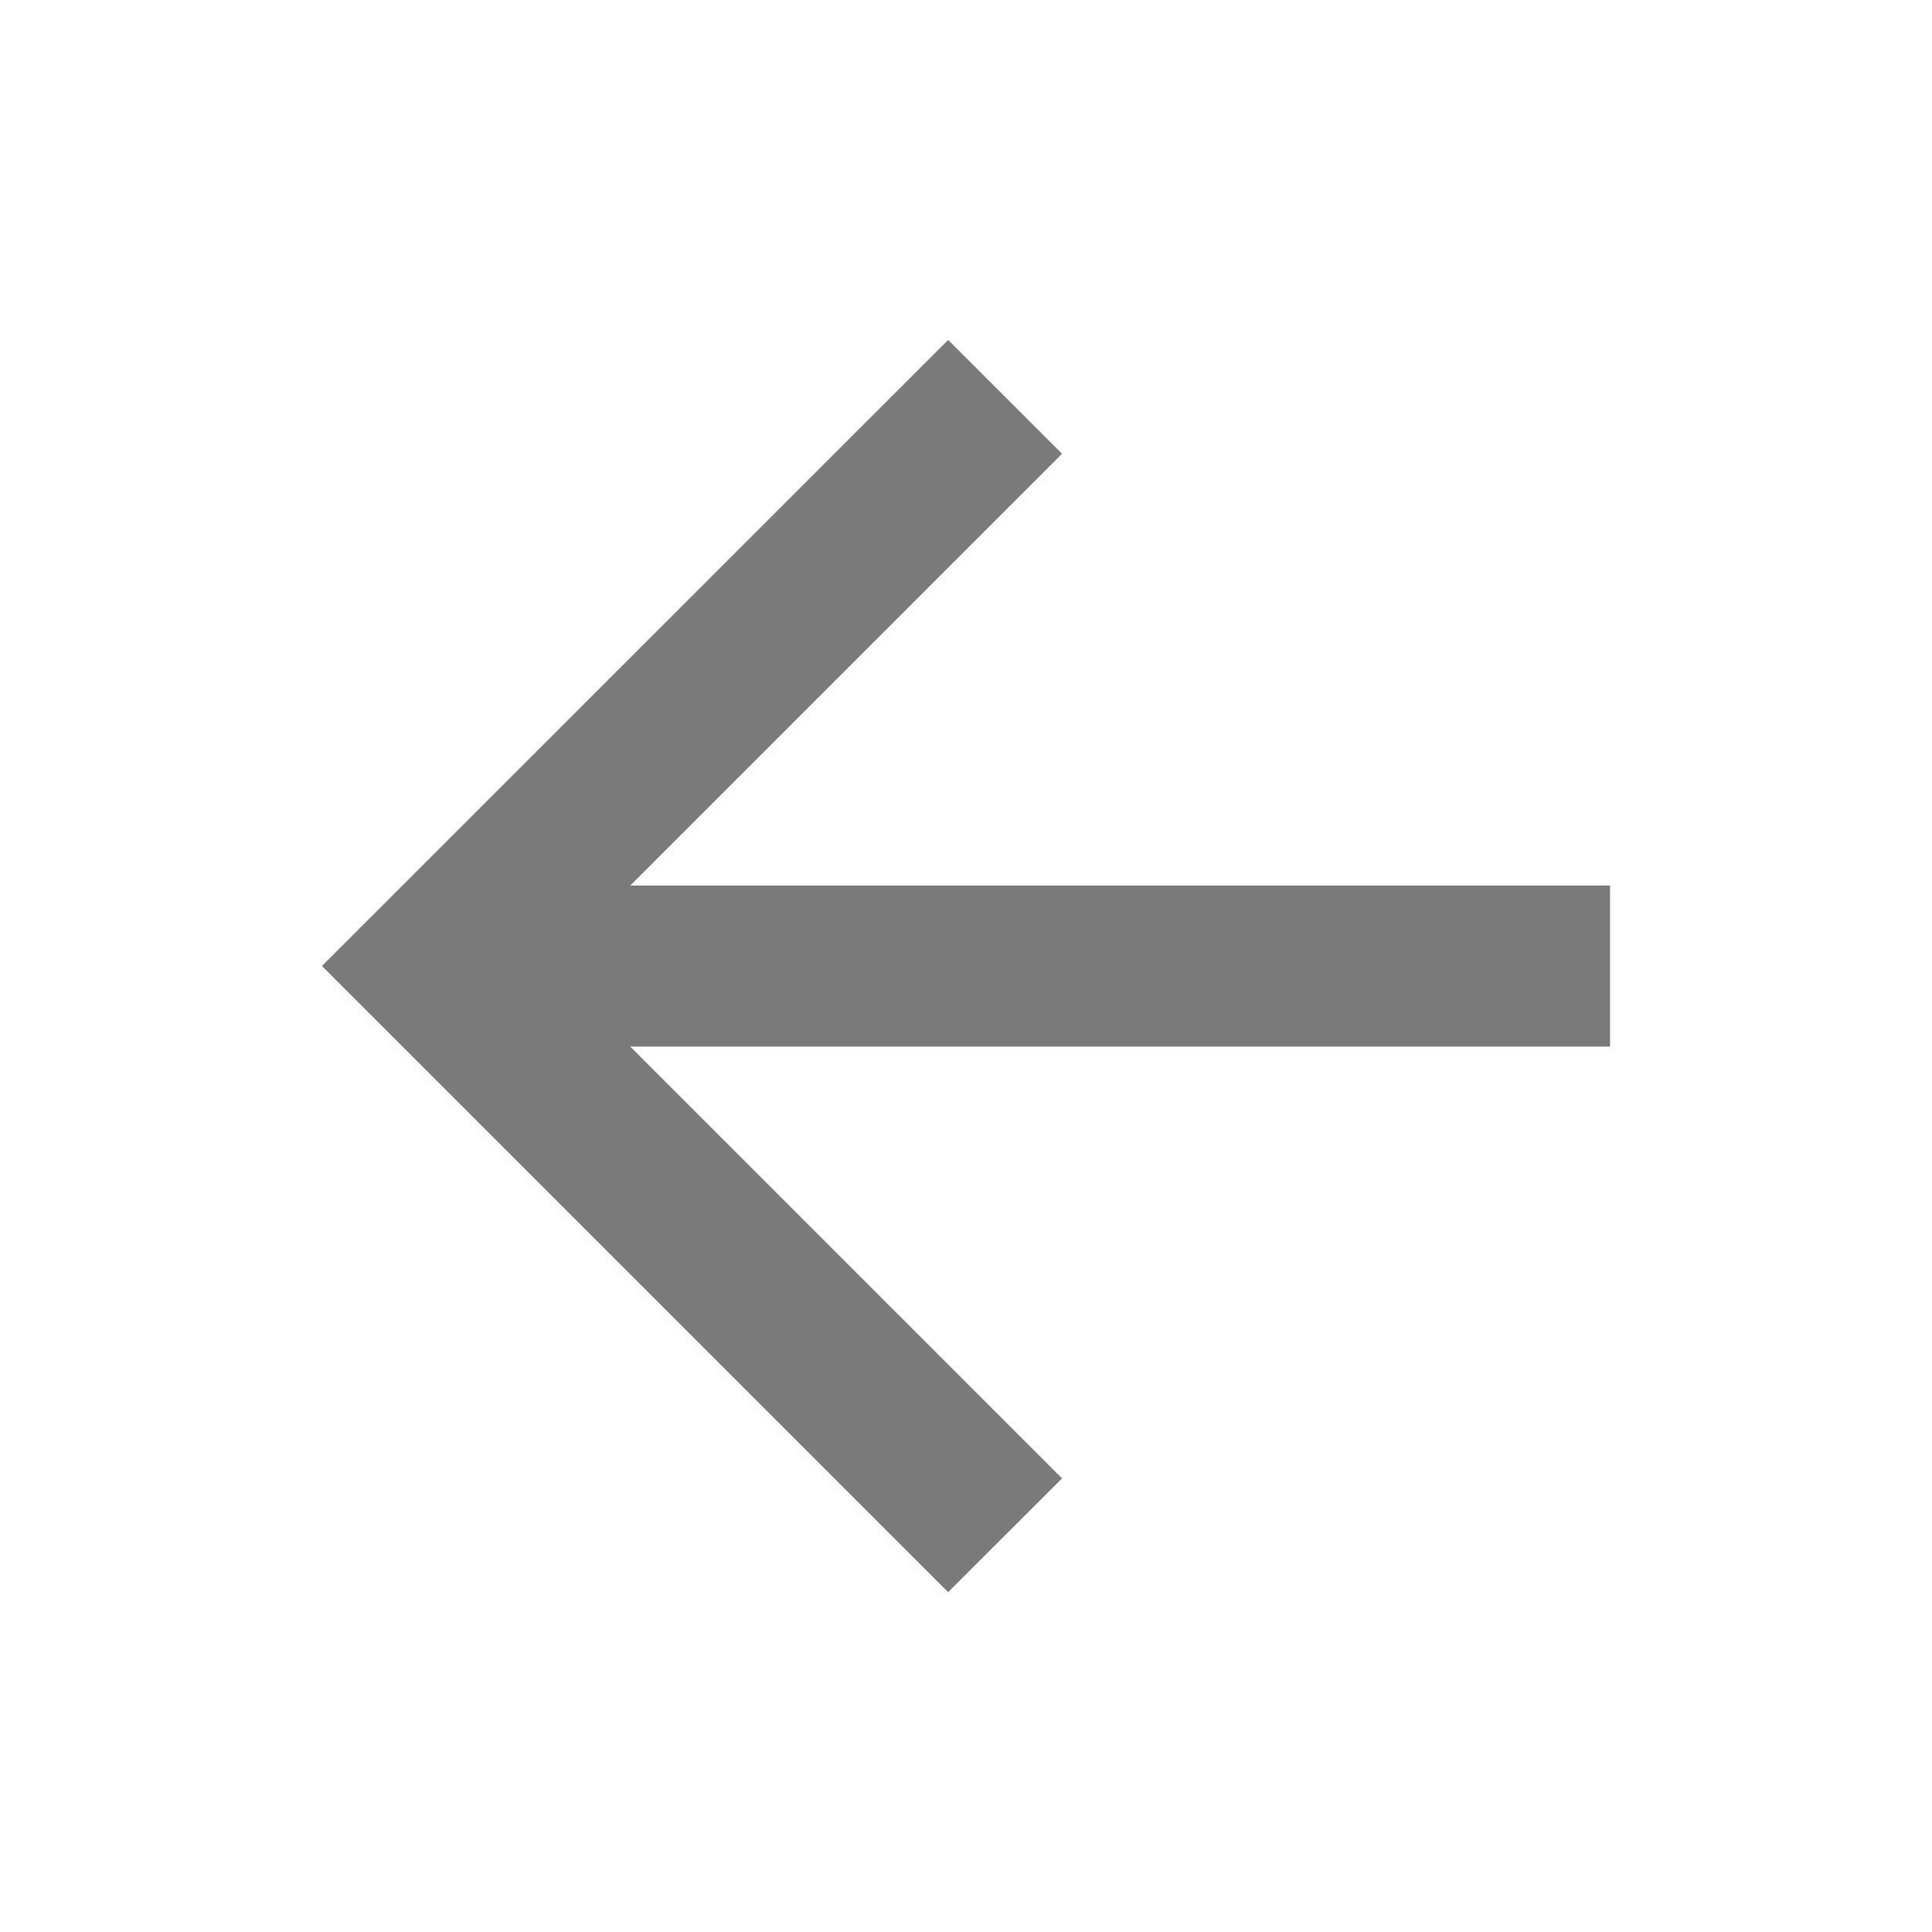 <svg xmlns="http://www.w3.org/2000/svg" width="20" height="20" viewBox="0 0 20 20" fill="none">
  <path d="M6.524 9.167H16.667V10.834H6.524L10.994 15.304L9.815 16.482L3.333 10L9.815 3.519L10.994 4.697L6.524 9.167Z" fill="#303030" fill-opacity="0.64"/>
</svg>